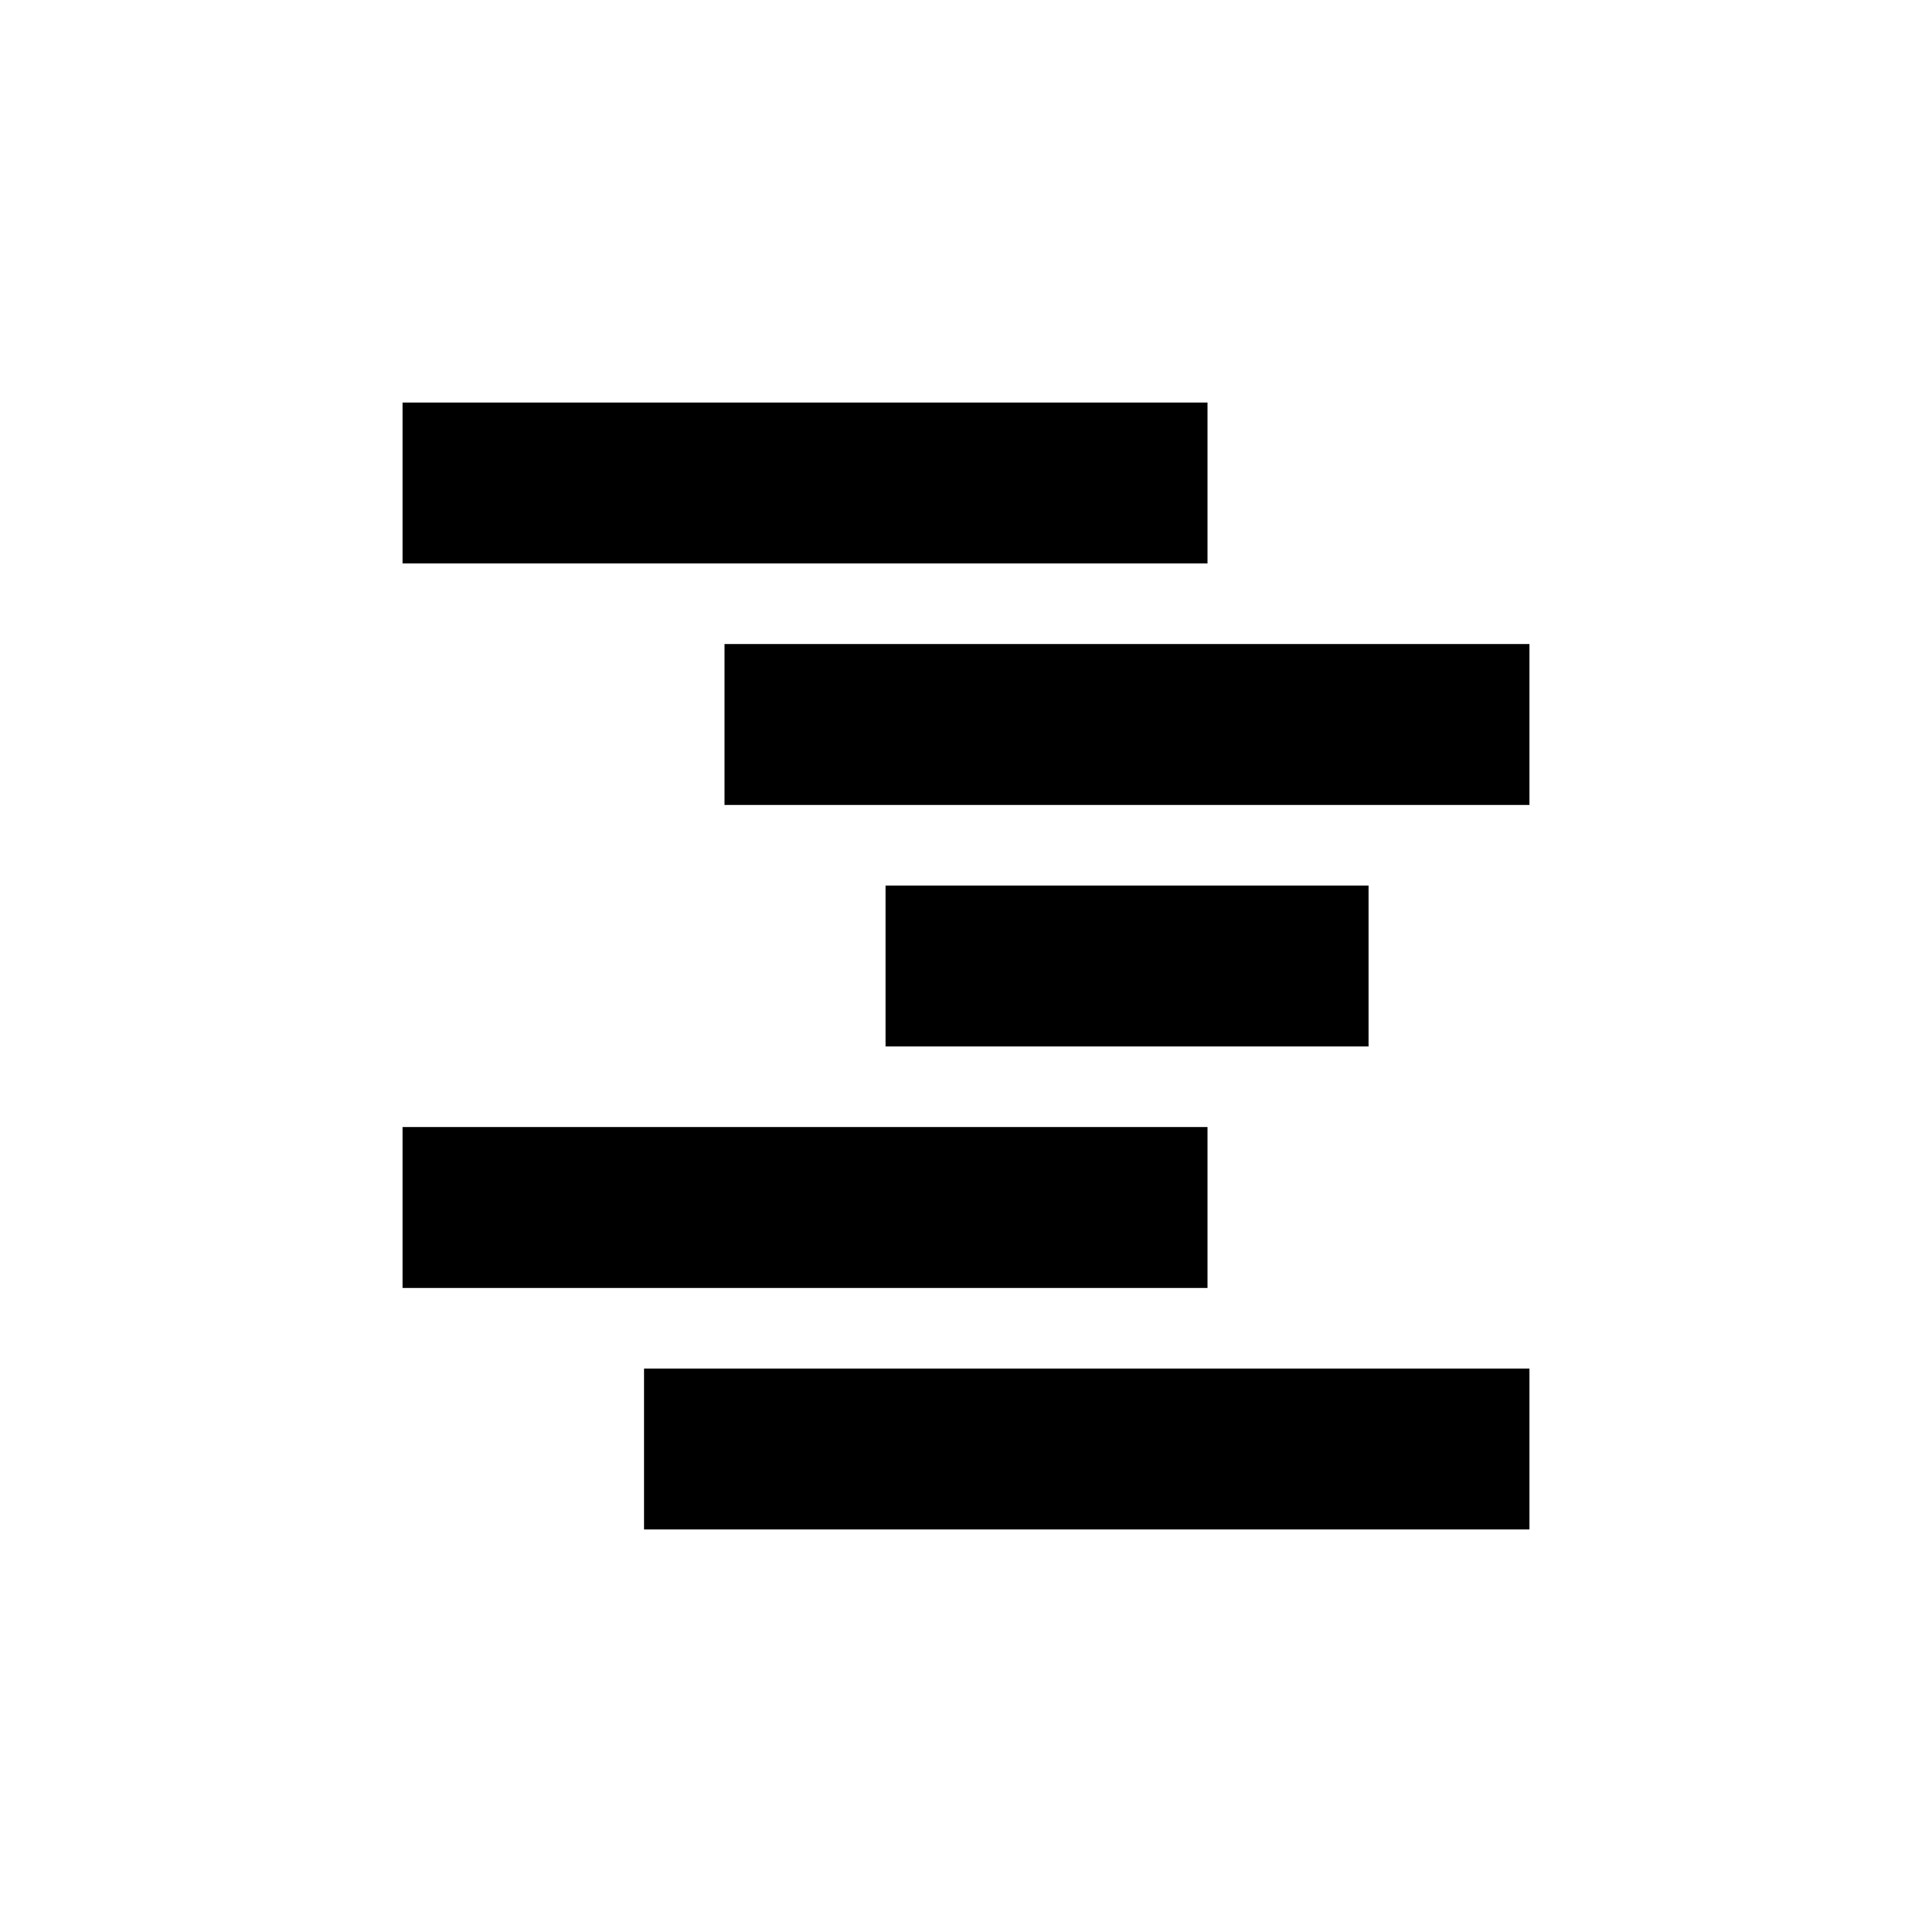<svg viewBox="0 0 24 24" fill="none" xmlns="http://www.w3.org/2000/svg">
<path fill-rule="evenodd" clip-rule="evenodd" d="M19 17V19H8V17H19ZM15 14V16H5V14H15ZM17 11V13H11V11H17ZM19 8V10H9V8H19ZM15 5V7H5V5H15Z" fill="black"/>
</svg>

